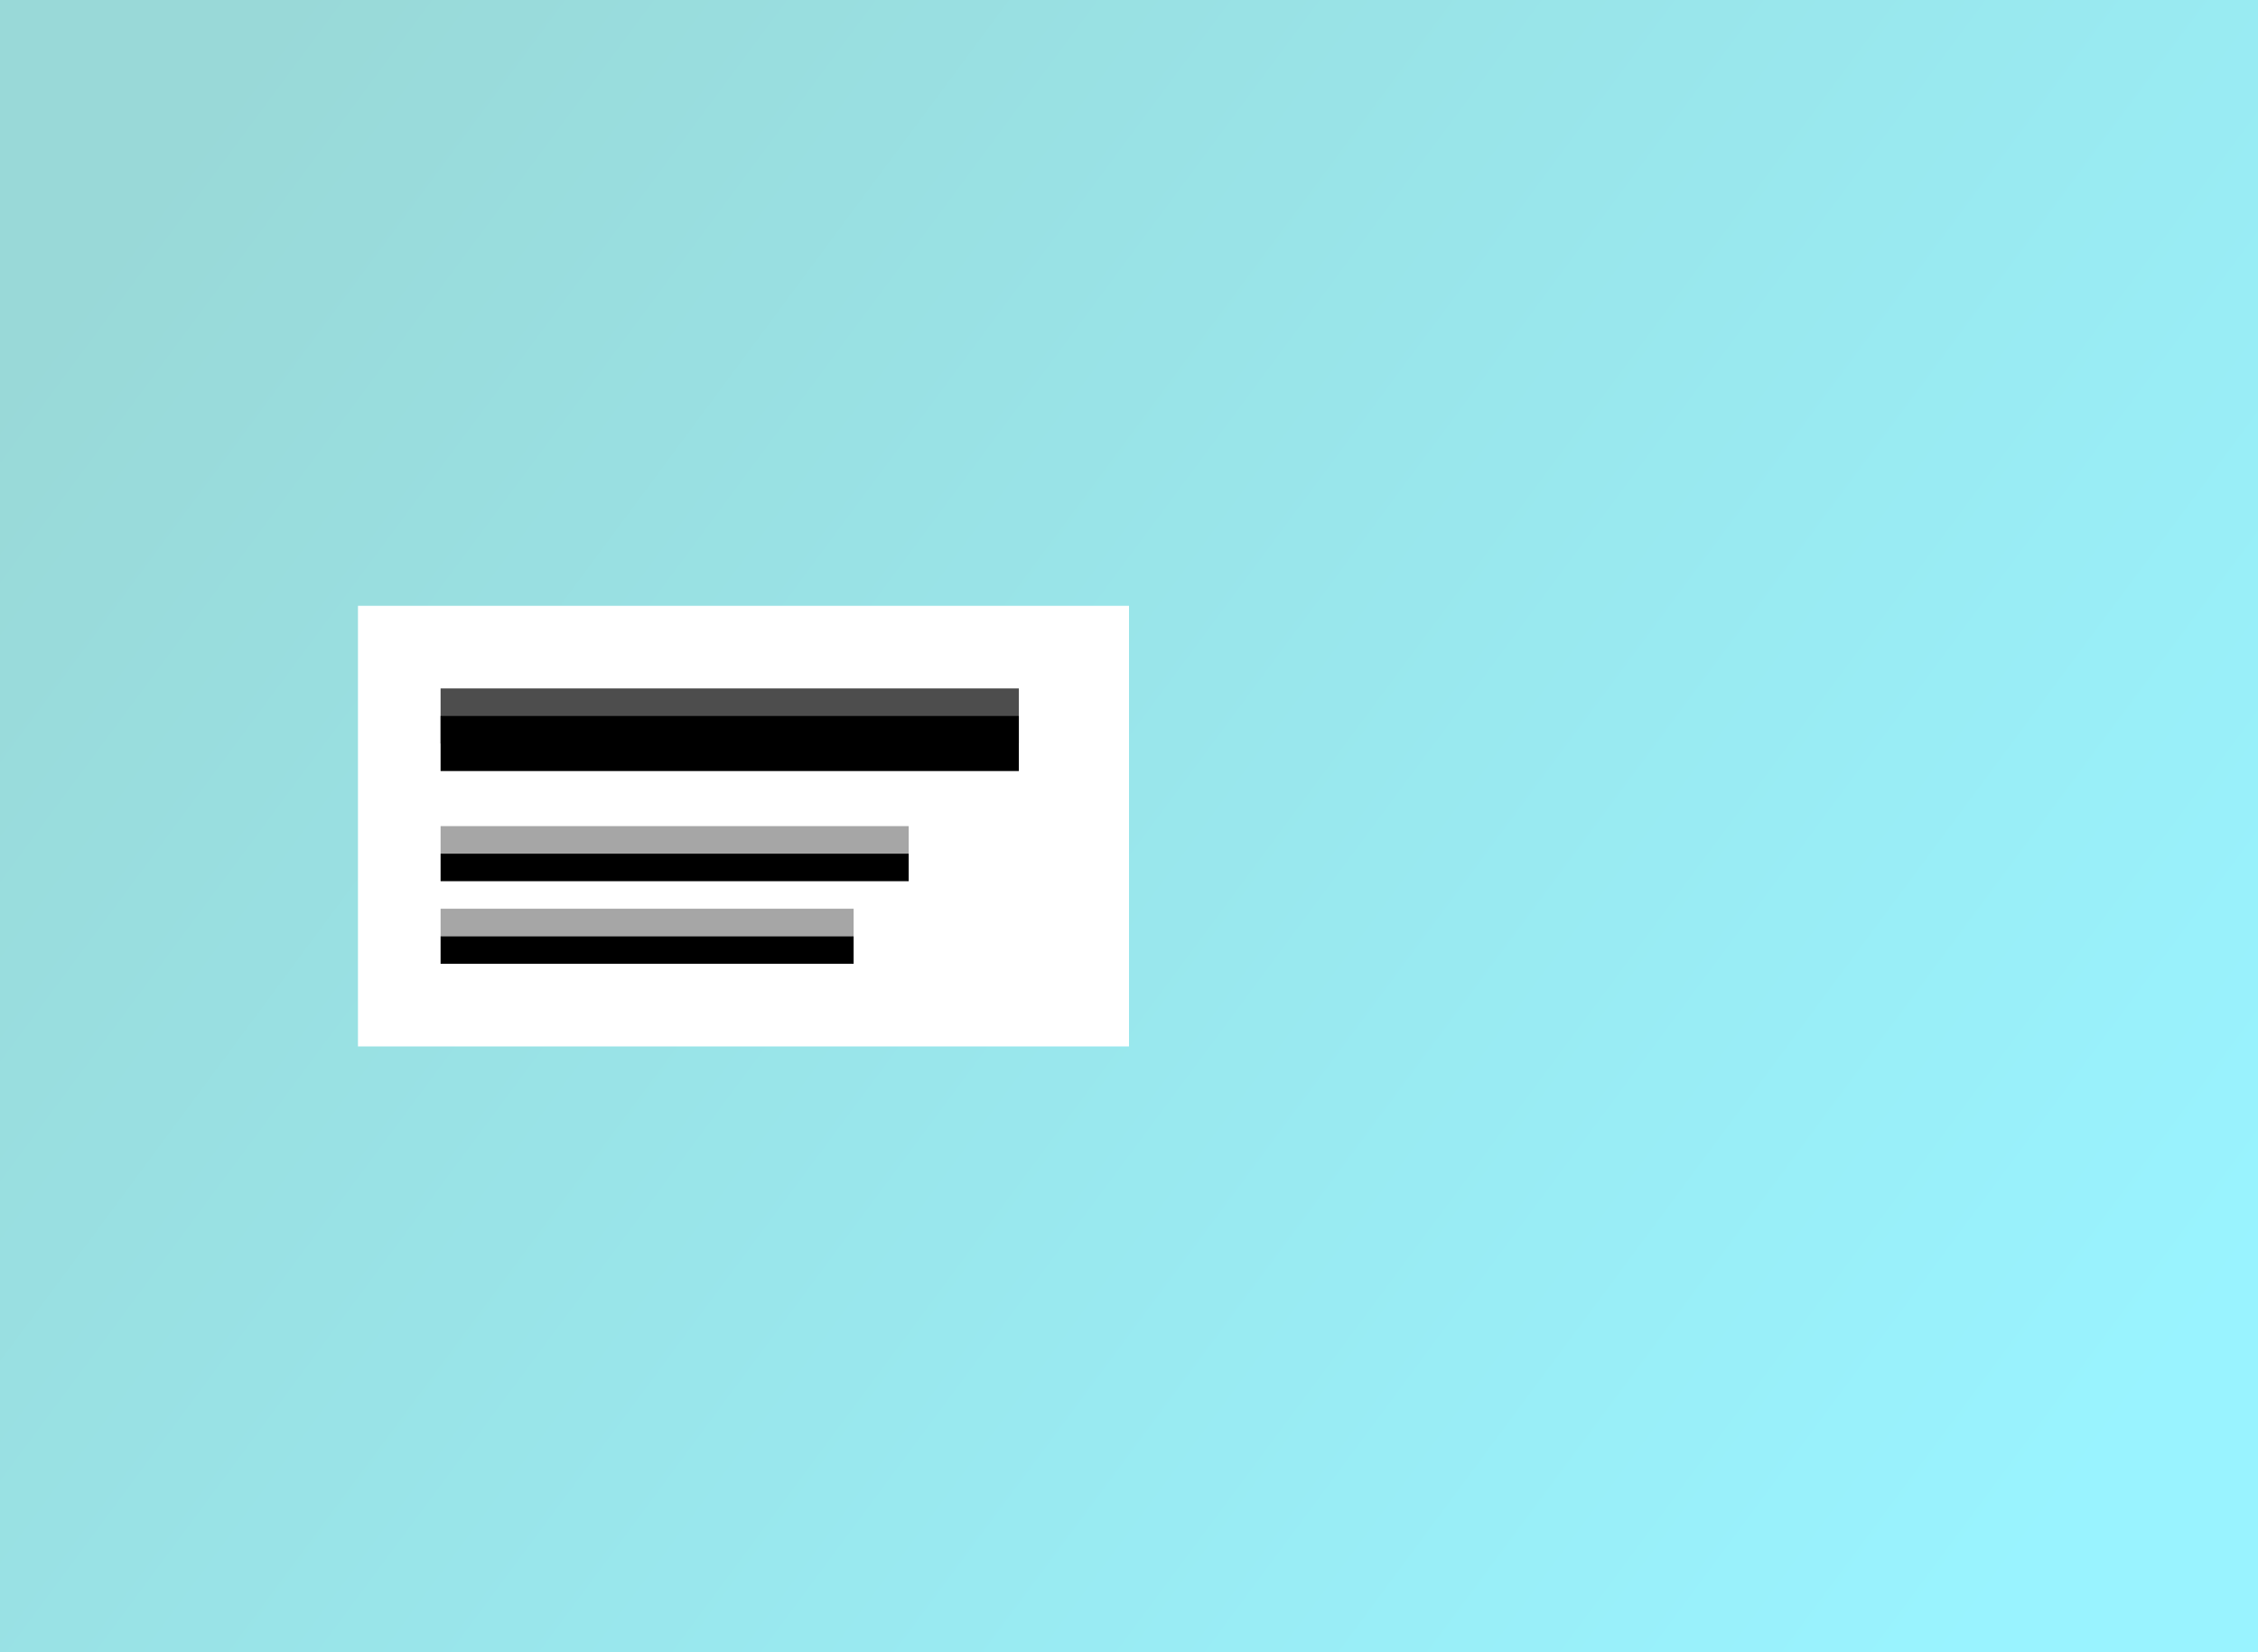 <svg xmlns="http://www.w3.org/2000/svg" xmlns:xlink="http://www.w3.org/1999/xlink" width="82" height="60" viewBox="0 0 82 60">
  <defs>
    <linearGradient id="linearGradient-1" x1="0%" x2="100%" y1="23.23%" y2="76.77%">
      <stop offset="0%" stop-color="#00A09D"/>
      <stop offset="100%" stop-color="#00E2FF"/>
    </linearGradient>
    <rect id="path-2" width="21" height="2" x="3" y="3"/>
    <filter id="filter-3" width="104.8%" height="200%" x="-2.4%" y="-25%" filterUnits="objectBoundingBox">
      <feOffset dy="1" in="SourceAlpha" result="shadowOffsetOuter1"/>
      <feComposite in="shadowOffsetOuter1" in2="SourceAlpha" operator="out" result="shadowOffsetOuter1"/>
      <feColorMatrix in="shadowOffsetOuter1" values="0 0 0 0 0.26   0 0 0 0 0.26   0 0 0 0 0.26  0 0 0 0.526 0"/>
    </filter>
    <path id="path-4" d="M18 11v1H3v-1h15zm2-3v1H3V8h17z"/>
    <filter id="filter-5" width="105.9%" height="150%" x="-2.9%" y="-12.5%" filterUnits="objectBoundingBox">
      <feOffset dy="1" in="SourceAlpha" result="shadowOffsetOuter1"/>
      <feComposite in="shadowOffsetOuter1" in2="SourceAlpha" operator="out" result="shadowOffsetOuter1"/>
      <feColorMatrix in="shadowOffsetOuter1" values="0 0 0 0 0   0 0 0 0 0   0 0 0 0 0  0 0 0 0.1 0"/>
    </filter>
  </defs>
  <g fill="none" fill-rule="evenodd" class="snippets_thumbs">
    <g class="s_banner">
      <rect width="82" height="60" class="bg"/>
      <g fill="url(#linearGradient-1)" class="group" opacity=".4">
        <g class="image_1">
          <rect width="82" height="60" class="rectangle"/>
        </g>
      </g>
      <g class="group" transform="translate(13 22)">
        <rect width="28" height="16" fill="#FFF" class="rectangle"/>
        <g class="rectangle">
          <use fill="#000" filter="url(#filter-3)" xlink:href="#path-2"/>
          <use fill="#000" fill-opacity=".697" xlink:href="#path-2"/>
        </g>
        <g class="combined_shape">
          <use fill="#000" filter="url(#filter-5)" xlink:href="#path-4"/>
          <use fill="#000" fill-opacity=".348" xlink:href="#path-4"/>
        </g>
      </g>
    </g>
  </g>
</svg>
